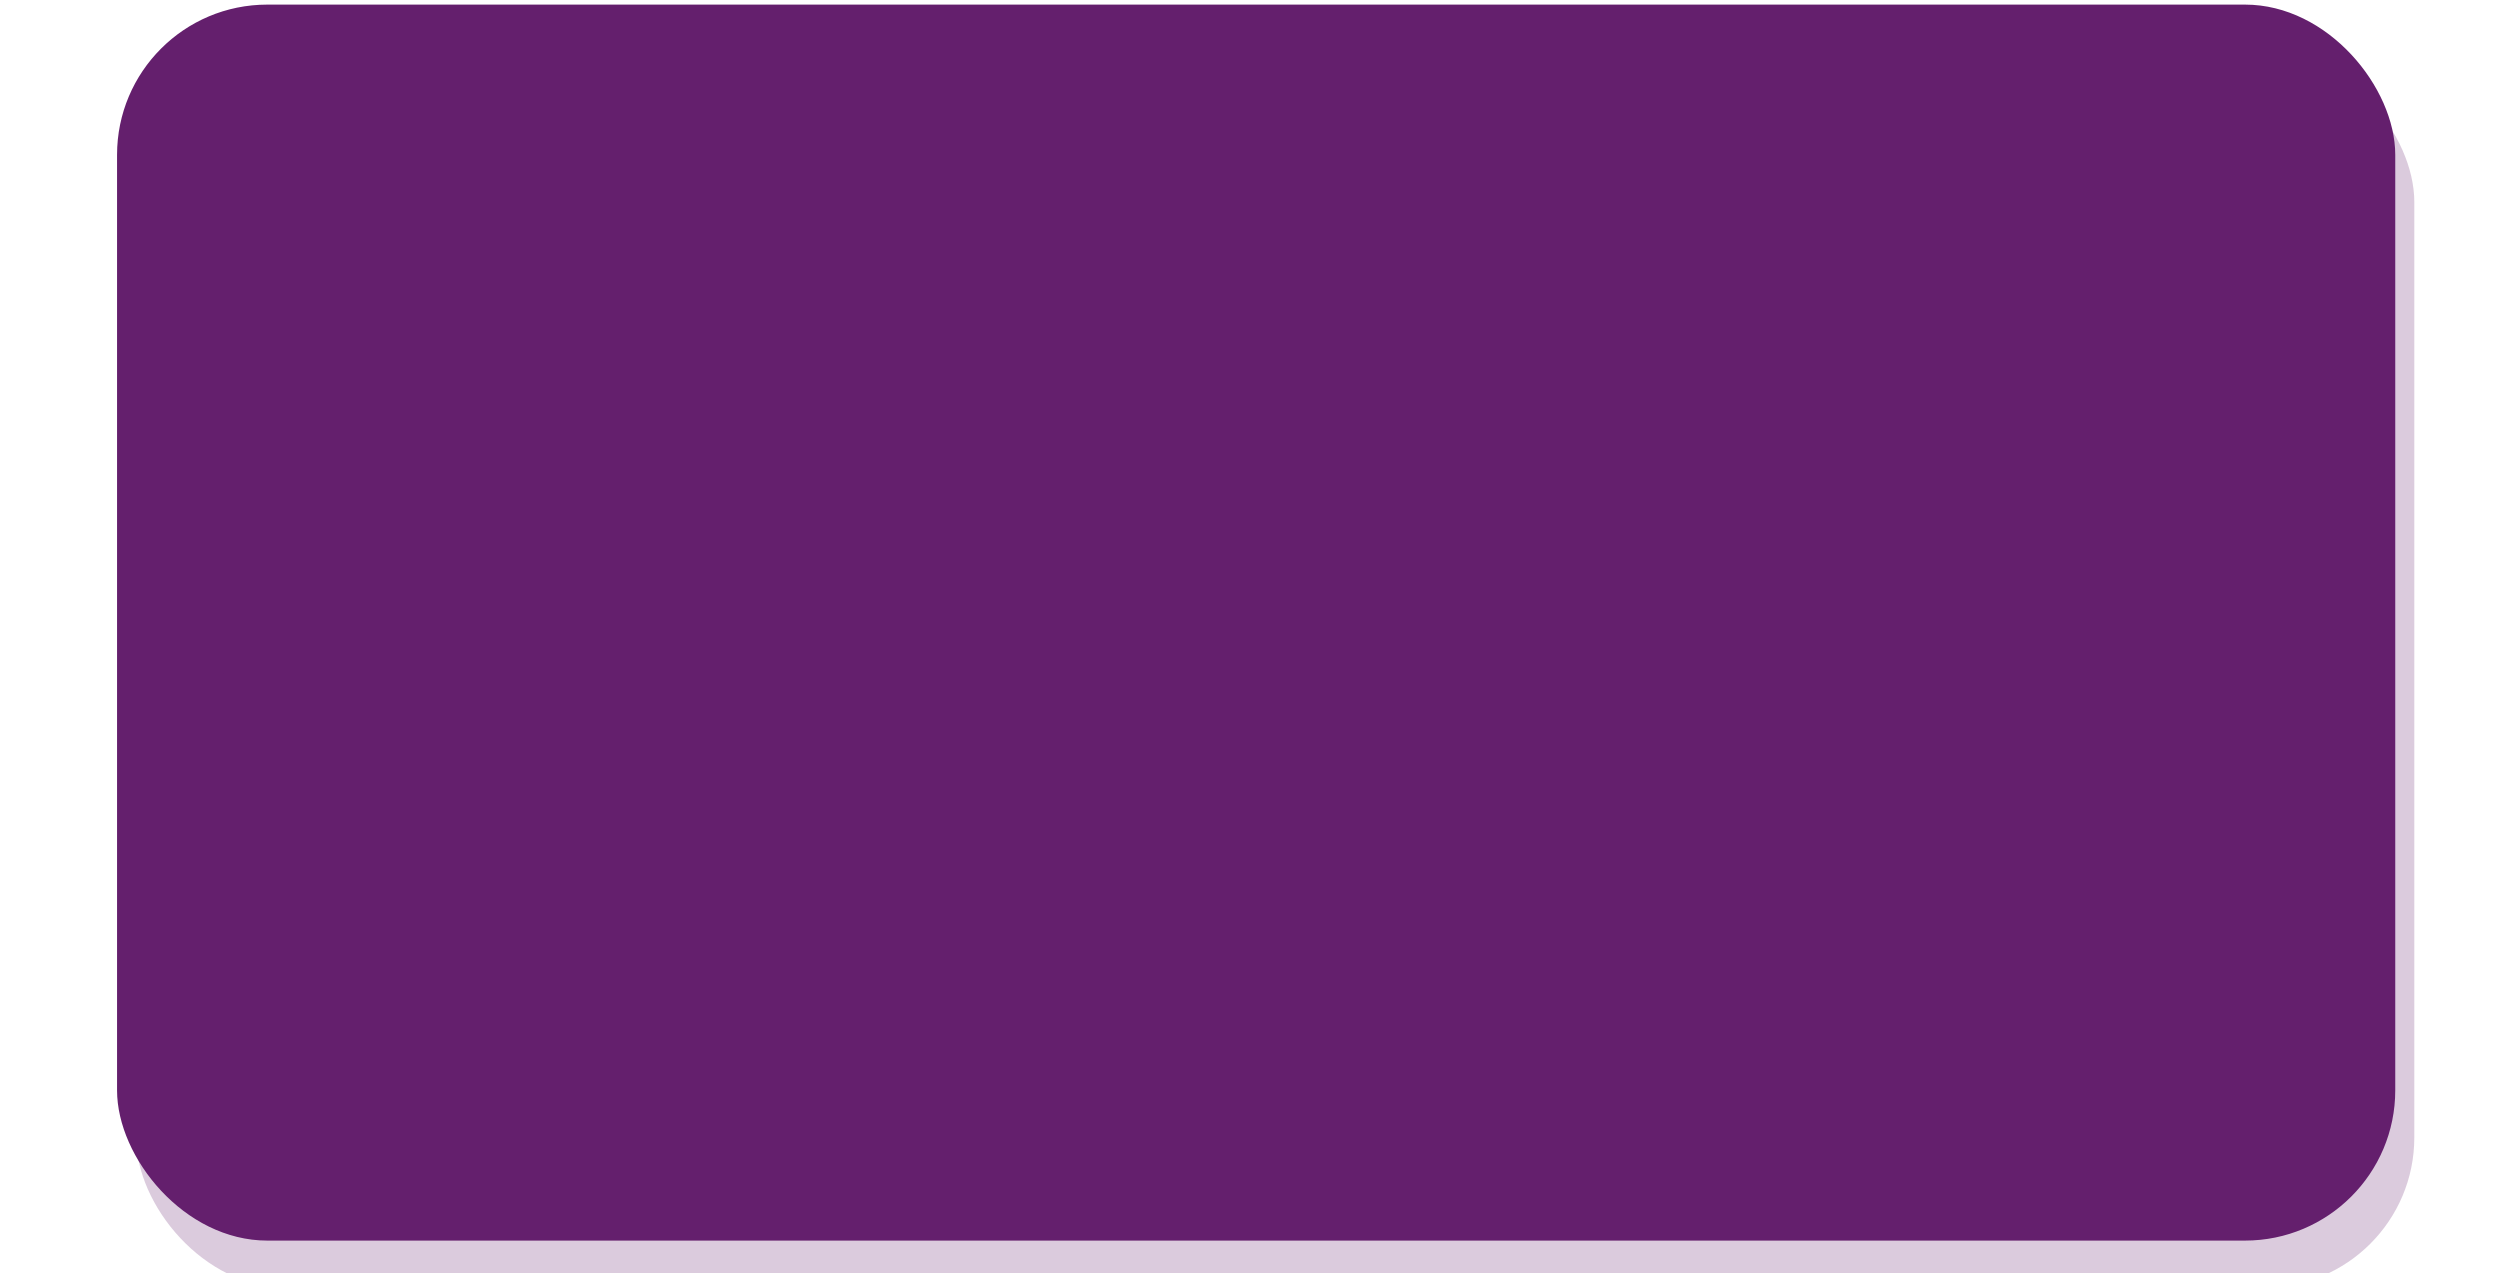 <?xml version="1.0"?><svg width="350.035" height="178.302" xmlns="http://www.w3.org/2000/svg" xmlns:xlink="http://www.w3.org/1999/xlink">
 <defs>
  <linearGradient id="linearGradient3259">
   <stop stop-color="#000000" offset="0" id="stop3261"/>
   <stop stop-color="#0000ff" stop-opacity="0" offset="1" id="stop3263"/>
  </linearGradient>
  <linearGradient id="linearGradient3215">
   <stop stop-color="#0000ff" id="stop3217" offset="0"/>
   <stop stop-color="#0000ff" stop-opacity="0.527" id="stop3219" offset="1"/>
  </linearGradient>
  <linearGradient id="linearGradient3183">
   <stop stop-color="#ffffff" id="stop3185" offset="0"/>
   <stop stop-color="#0000ff" stop-opacity="0" id="stop3187" offset="1"/>
  </linearGradient>
  <linearGradient id="linearGradient3157">
   <stop stop-color="#7375ff" id="stop3159" offset="0"/>
   <stop stop-color="#0000ff" stop-opacity="0" id="stop3161" offset="1"/>
  </linearGradient>
  <linearGradient y2="-0" x2="0.511" y1="0.984" x1="0.511" id="linearGradient3163" xlink:href="#linearGradient3157"/>
  <linearGradient y2="0.988" x2="0.526" y1="0" x1="0.526" id="linearGradient3189" xlink:href="#linearGradient3183"/>
  <linearGradient y2="0.011" x2="0.515" y1="1" x1="0.515" id="linearGradient3221" xlink:href="#linearGradient3215"/>
  <filter color-interpolation-filters="sRGB" id="filter3231">
   <feGaussianBlur id="feGaussianBlur3233" stdDeviation="2.537"/>
  </filter>
  <filter color-interpolation-filters="sRGB" id="filter3243">
   <feGaussianBlur id="feGaussianBlur3245" stdDeviation="2.533"/>
  </filter>
  <linearGradient y2="0.011" x2="0.515" y1="1" x1="0.515" id="linearGradient3257" xlink:href="#linearGradient3259"/>
  <filter color-interpolation-filters="sRGB" height="1.271" y="-0.135" width="1.122" x="-0.061" id="filter3289">
   <feGaussianBlur id="feGaussianBlur3291" stdDeviation="7.916"/>
  </filter>
 </defs>
 <g>
  <title>Layer 1</title>
  <g id="layer1">
   <rect opacity="0.483" fill="#641f6d" fill-rule="evenodd" stroke-width="1px" filter="url(#filter3289)" ry="21.037" y="7.248" x="19.056" height="173.055" width="318.98" id="rect3247"/>
   <rect fill="#641f6d" fill-rule="evenodd" stroke-width="1px" ry="21.037" y="0.645" x="16.389" height="173.055" width="318.98" id="rect2383"/>
   <rect fill="#641f6d" fill-rule="evenodd" filter="url(#filter3243)" transform="matrix(1.088,0,0,1.252,-13.76,-22.122) " ry="10.032" y="80.297" x="37.896" height="66.912" width="270.851" id="rect3155"/>
   <rect fill="#641f6d" fill-rule="evenodd" stroke-width="1px" filter="url(#filter3231)" transform="matrix(1.088,0,0,1.252,-11.581,-22.122) " ry="10.066" y="28.818" x="36.03" height="67.134" width="271.185" id="rect3181"/>
  </g>
 </g>
</svg>